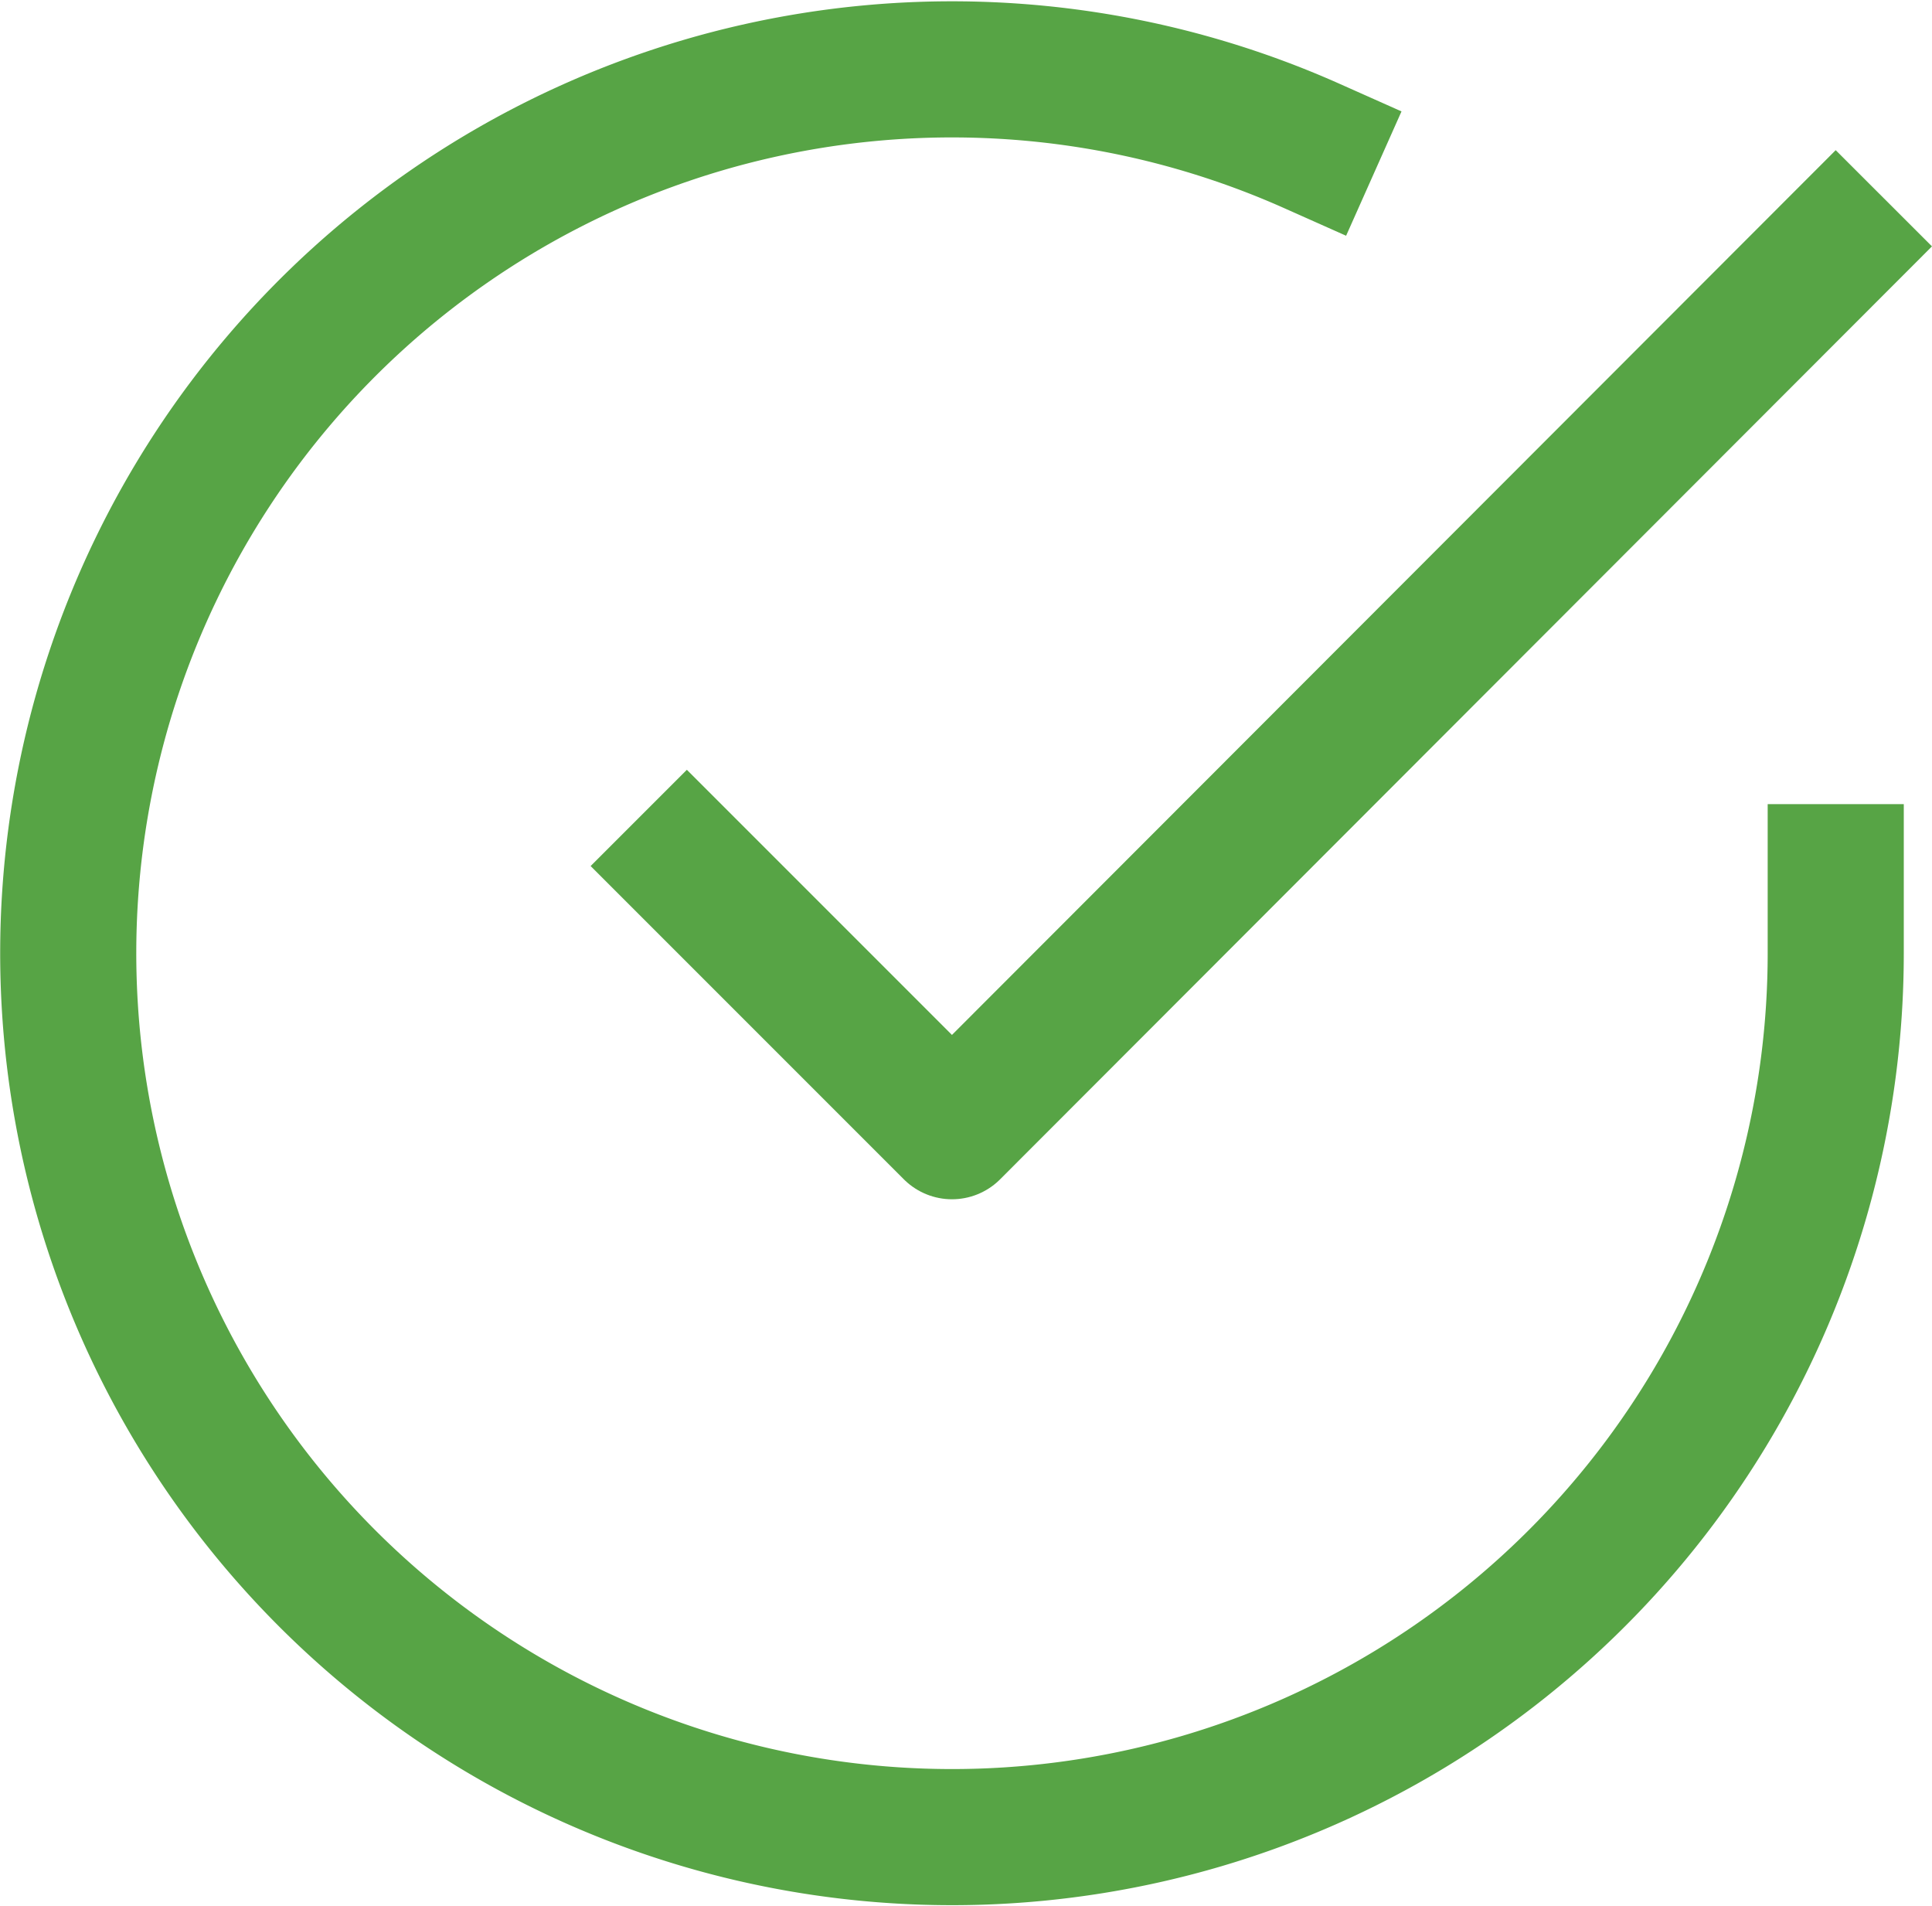 <?xml version="1.0" encoding="UTF-8"?> <svg xmlns="http://www.w3.org/2000/svg" width="42.586" height="42.012" viewBox="0 0 42.586 42.012"><g transform="translate(-1.496 -1.468)"><path d="M41.96,20.691v1.792a19.48,19.48,0,1,1-11.552-17.8" transform="translate(0 0)" fill="none" stroke="#57a445" stroke-linecap="square" stroke-linejoin="round" stroke-width="3"></path><path d="M38.824,6,19.344,25.5,13.5,19.656" transform="translate(3.136 0.899)" fill="none" stroke="#57a445" stroke-linecap="square" stroke-linejoin="round" stroke-width="3"></path></g></svg> 